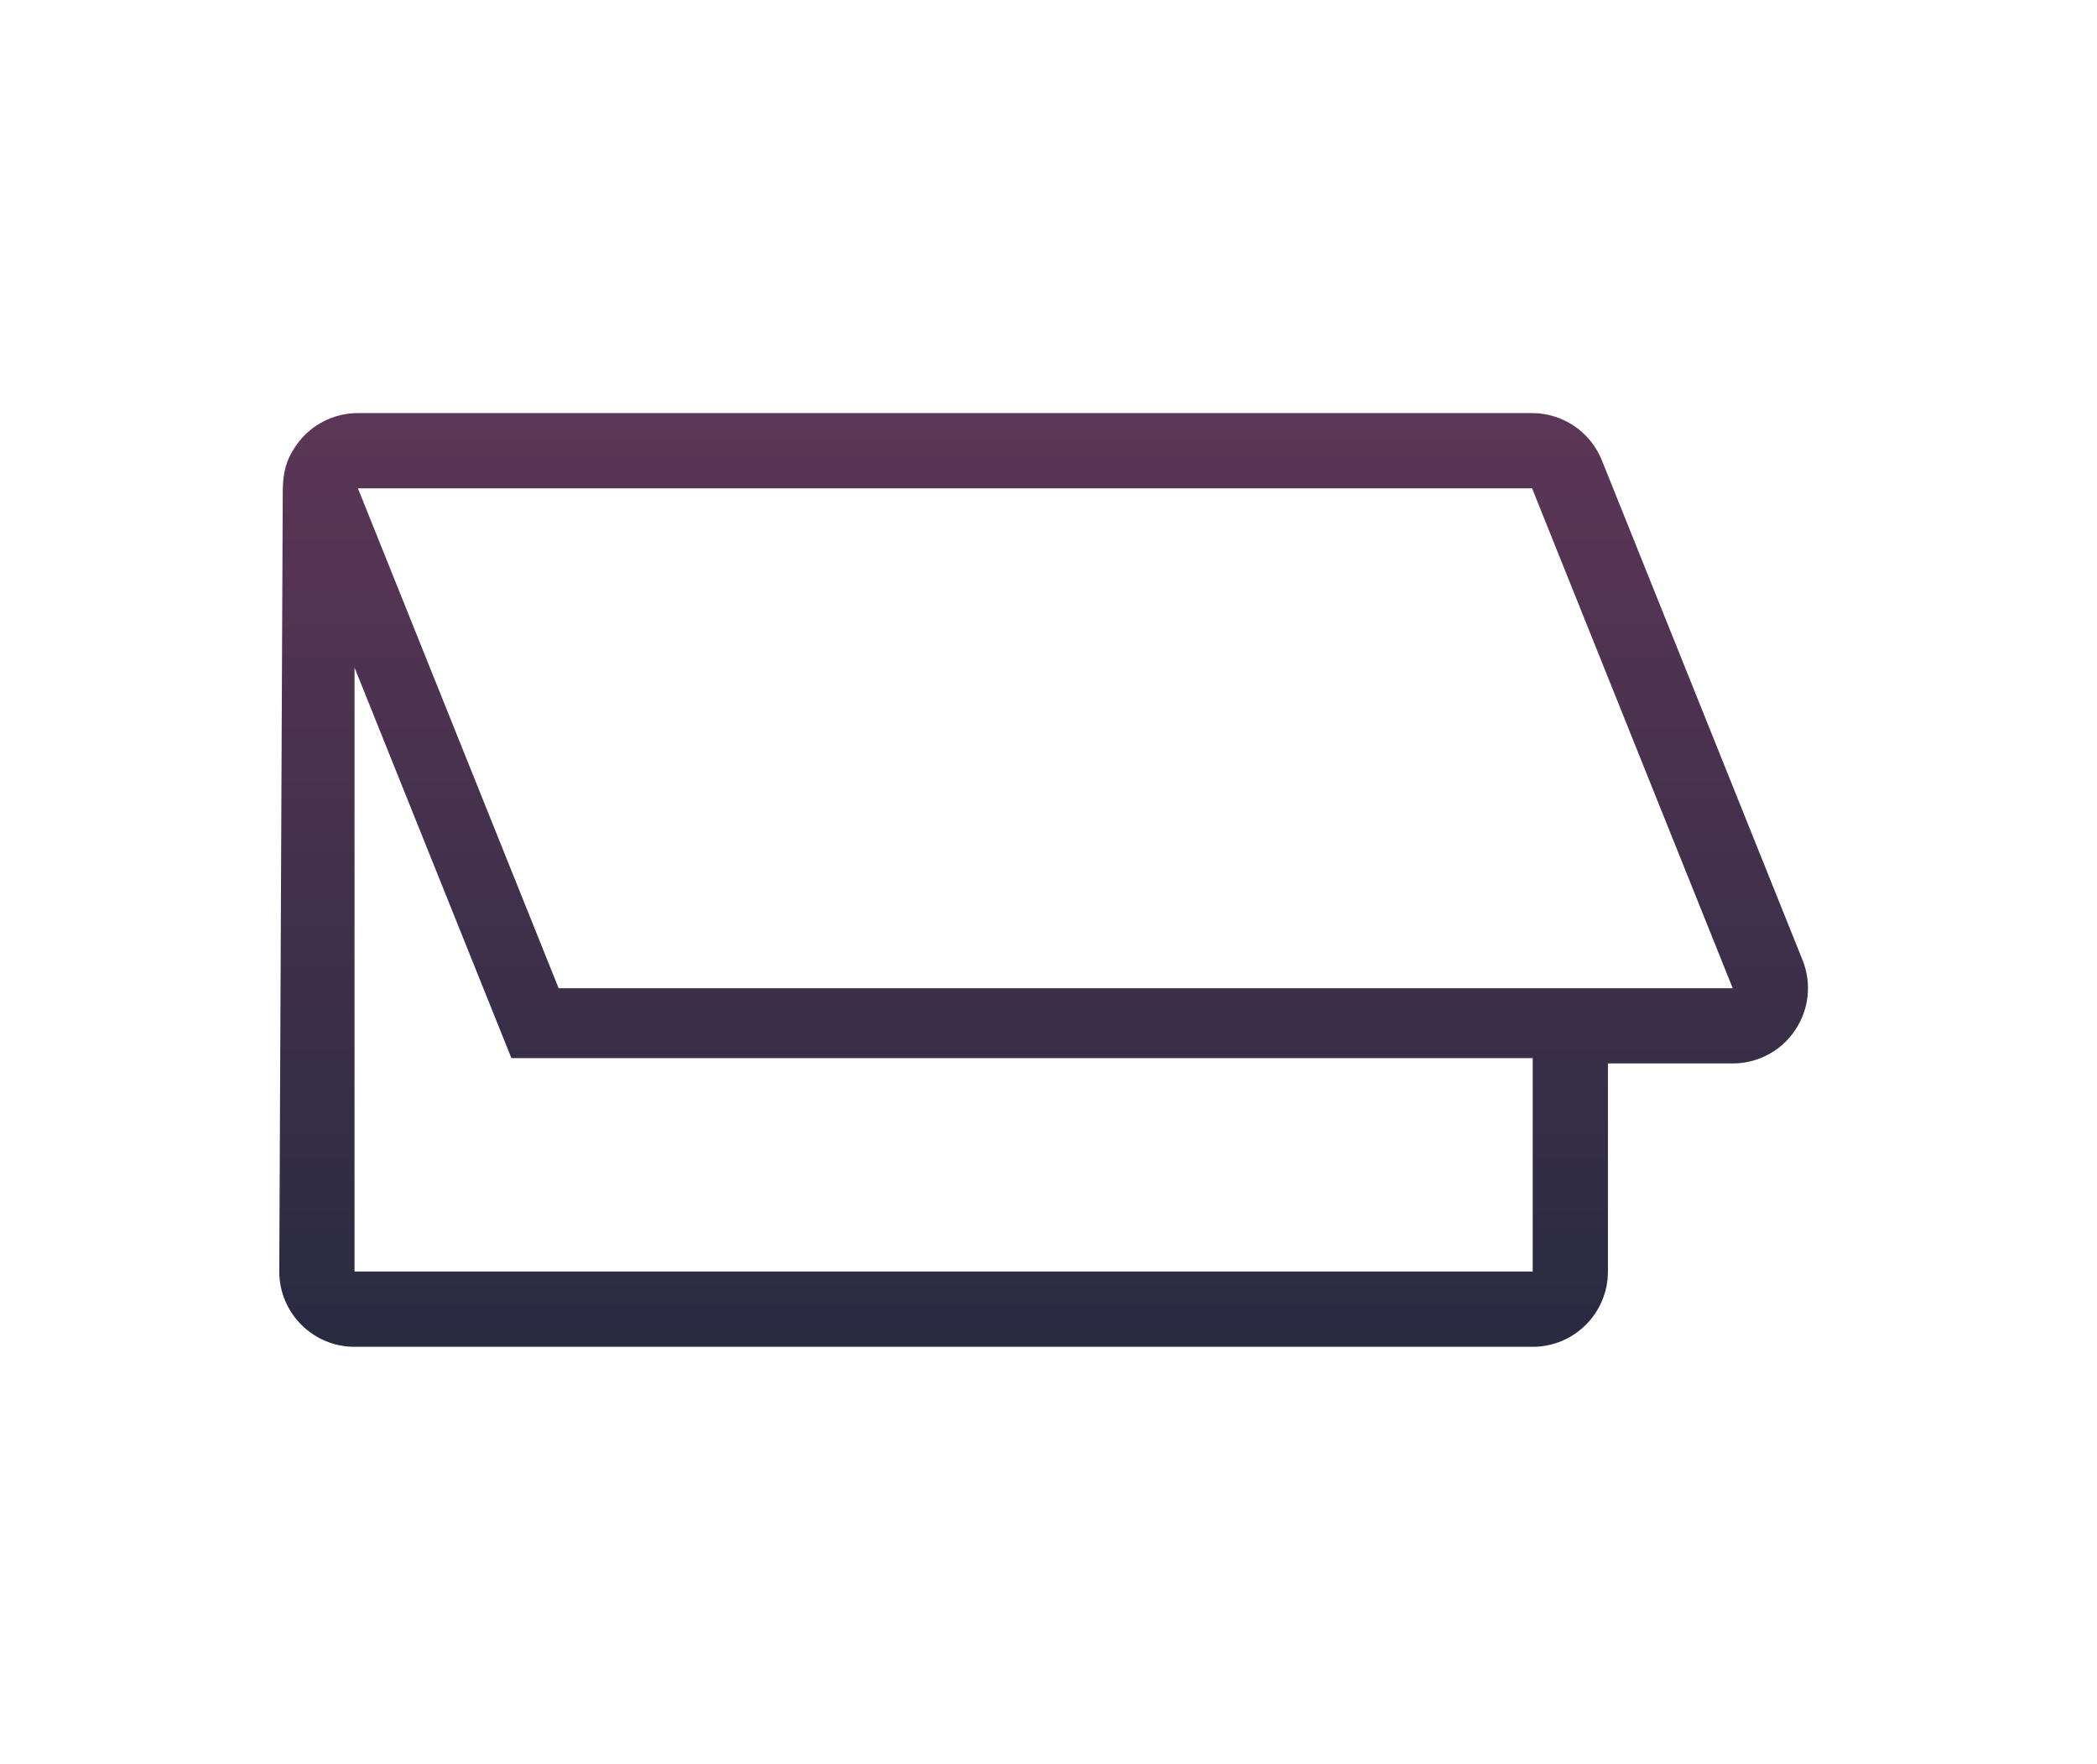 <?xml version="1.0" encoding="utf-8"?>
<!-- Generator: Adobe Illustrator 16.0.3, SVG Export Plug-In . SVG Version: 6.00 Build 0)  -->
<!DOCTYPE svg PUBLIC "-//W3C//DTD SVG 1.1//EN" "http://www.w3.org/Graphics/SVG/1.1/DTD/svg11.dtd">
<svg version="1.1" id="Слой_1" xmlns="http://www.w3.org/2000/svg" xmlns:xlink="http://www.w3.org/1999/xlink" x="0px" y="0px"
	 width="63px" height="53px" viewBox="0 0 63 53" enable-background="new 0 0 63 53" xml:space="preserve">
<linearGradient id="SVGID_1_" gradientUnits="userSpaceOnUse" x1="31.354" y1="40.462" x2="31.354" y2="12.411">
	<stop  offset="0" style="stop-color:#282B41"/>
	<stop  offset="1" style="stop-color:#5C3656"/>
</linearGradient>
<path fill-rule="evenodd" clip-rule="evenodd" fill="url(#SVGID_1_)" d="M46.028,12.41L46.028,12.41H10.753
	c-0.75,0-1.452,0.372-1.872,0.995c-0.274,0.404-0.384,0.763-0.386,1.355L8.39,38.2c0,1.247,1.012,2.262,2.26,2.262h35.396
	c1.249,0,2.261-1.015,2.261-2.262v-6.251h3.749c0.75,0,1.452-0.371,1.871-0.994c0.423-0.623,0.507-1.411,0.228-2.109l-6.03-15.016
	C47.782,12.972,46.949,12.41,46.028,12.41L46.028,12.41L46.028,12.41z M10.651,20.056l4.713,11.733h30.683V38.2H10.651V20.056
	L10.651,20.056z M46.028,14.671l6.028,15.018H16.783l-6.03-15.018H46.028z"/>
</svg>
